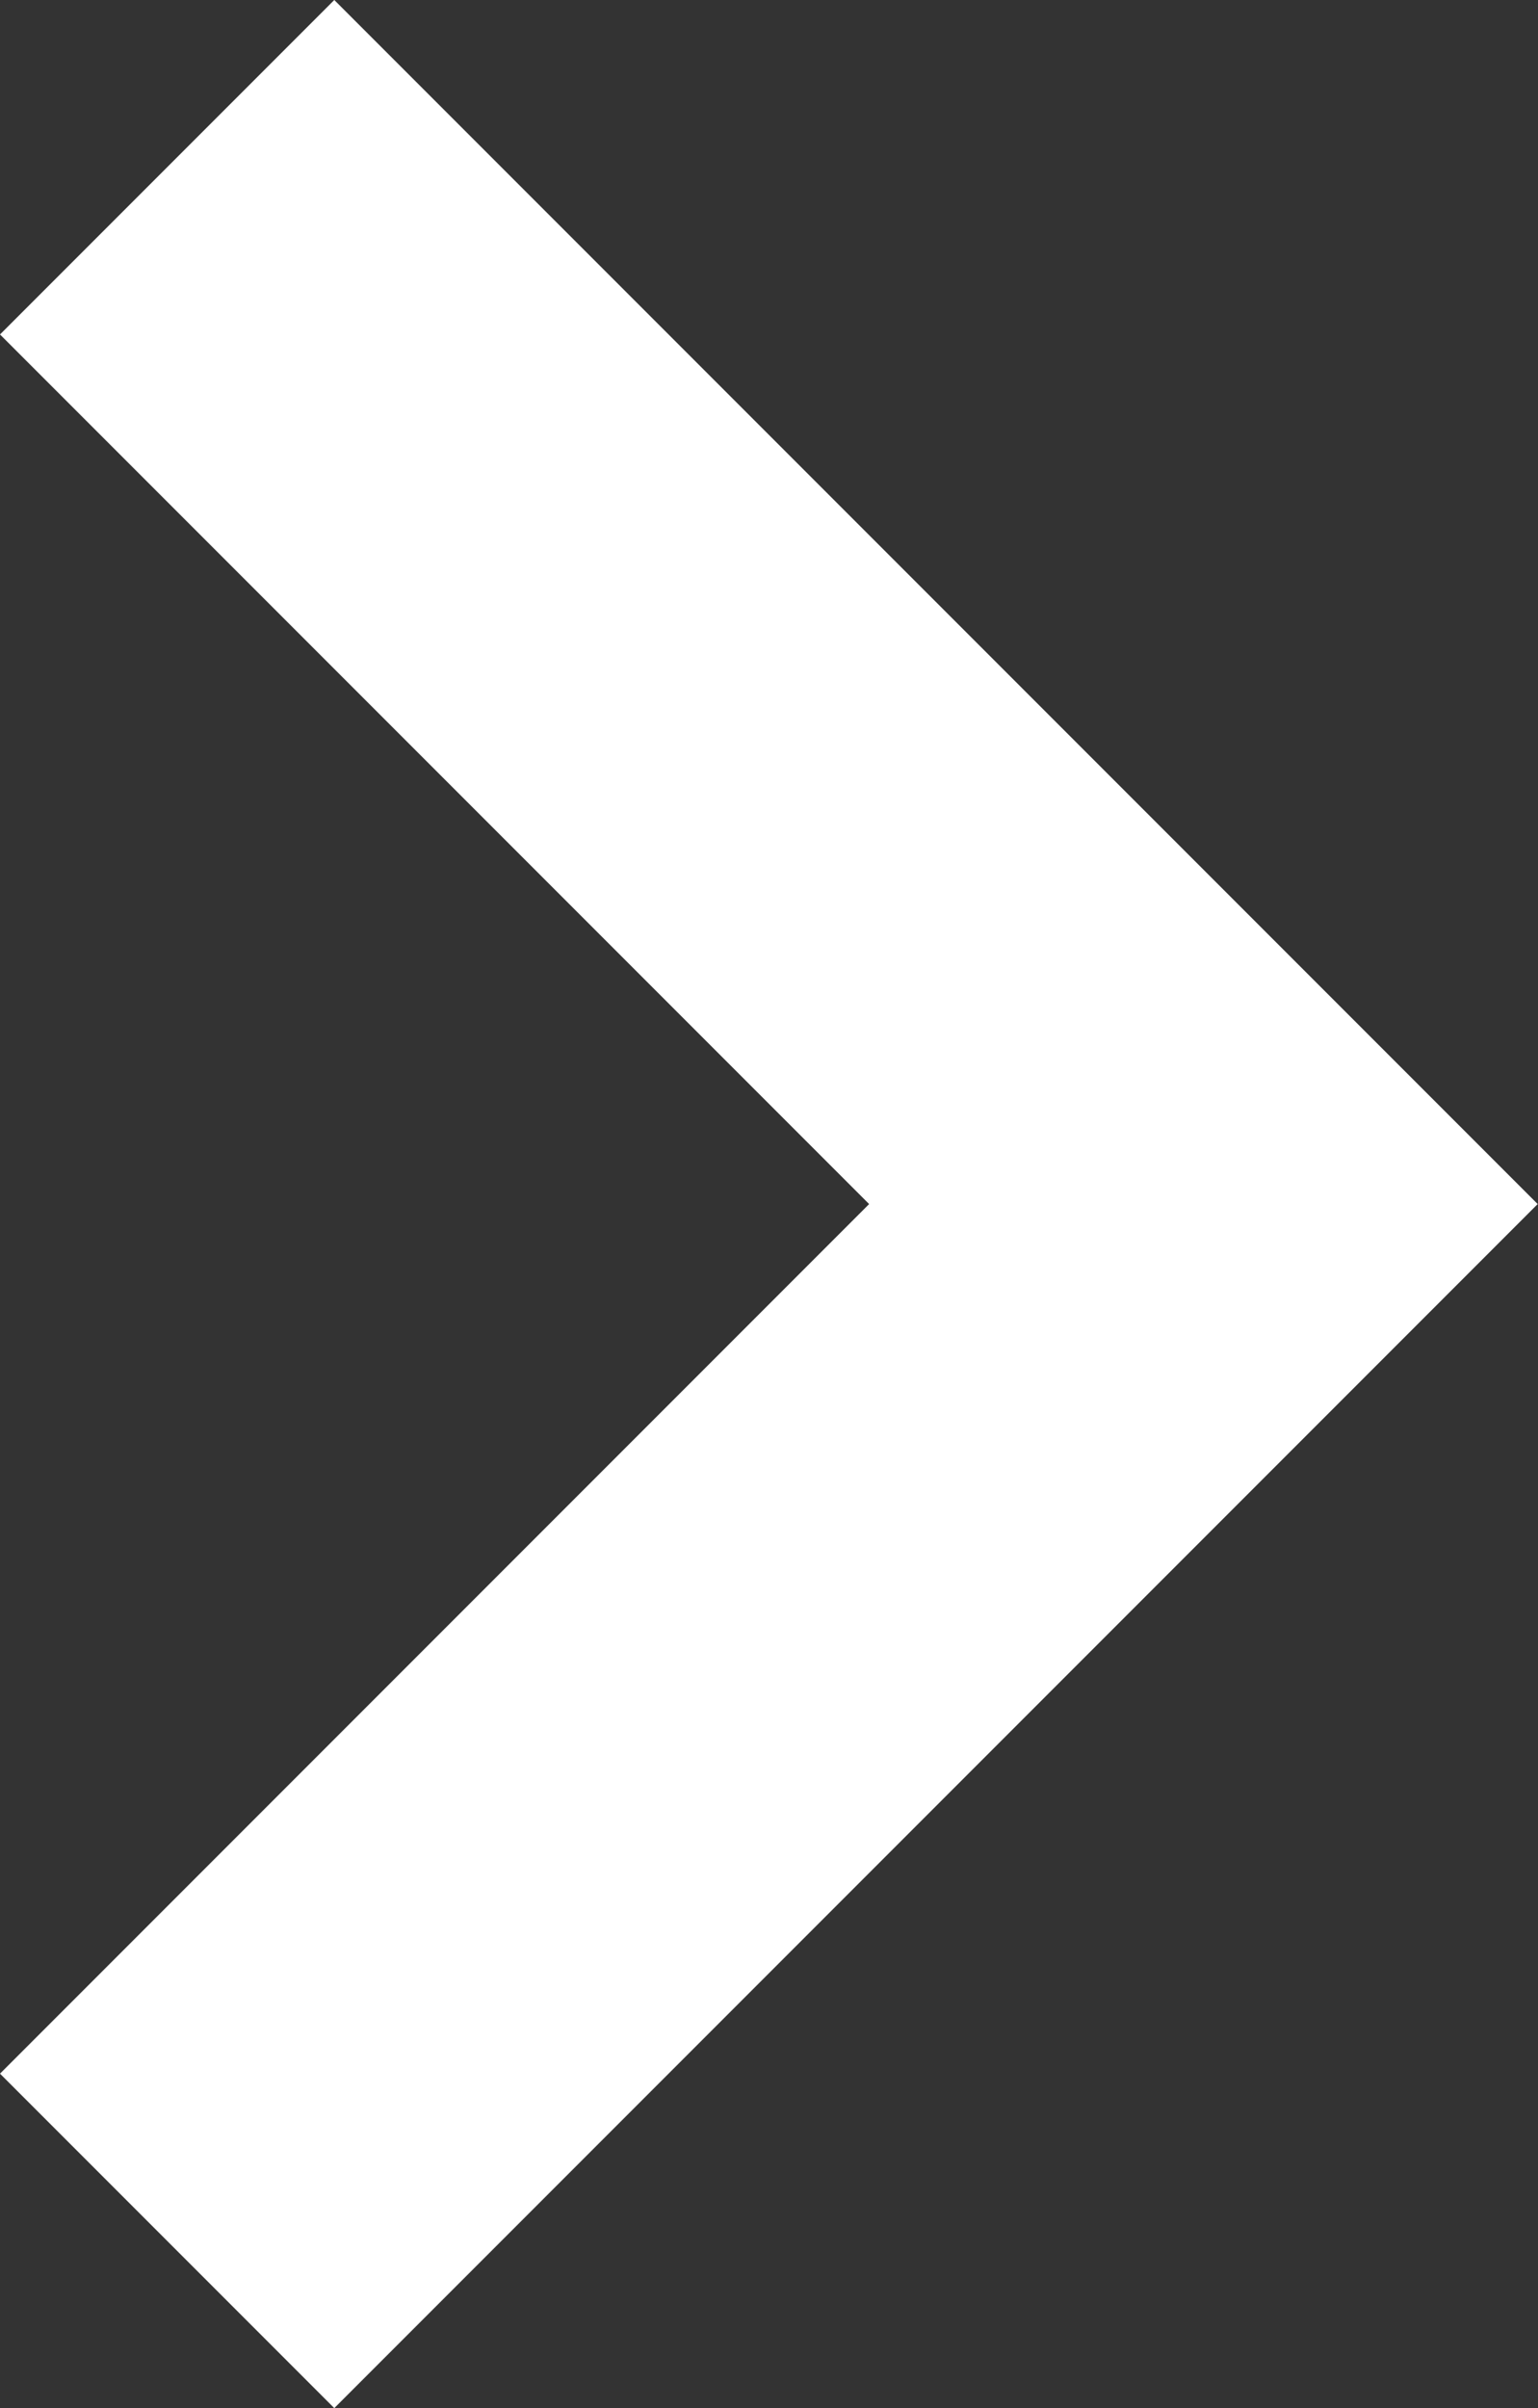 <?xml version="1.0" encoding="UTF-8" standalone="no"?> <svg xmlns="http://www.w3.org/2000/svg" xmlns:xlink="http://www.w3.org/1999/xlink" xmlns:serif="http://www.serif.com/" width="100%" height="100%" viewBox="0 0 3002 4698" xml:space="preserve" style="fill-rule:evenodd;clip-rule:evenodd;stroke-linejoin:round;stroke-miterlimit:2;"><rect x="0" y="0" width="3002" height="4698" fill="#333333" stroke="none"/> <path d="M3001.38,2348.9c-0,-0 -2348.9,2348.9 -2348.9,2348.9l-652.473,-652.473l1696.43,-1696.43l-1696.43,-1696.43l652.473,-652.473l2348.9,2348.9Z" style="fill:#fff;"></path> </svg> 